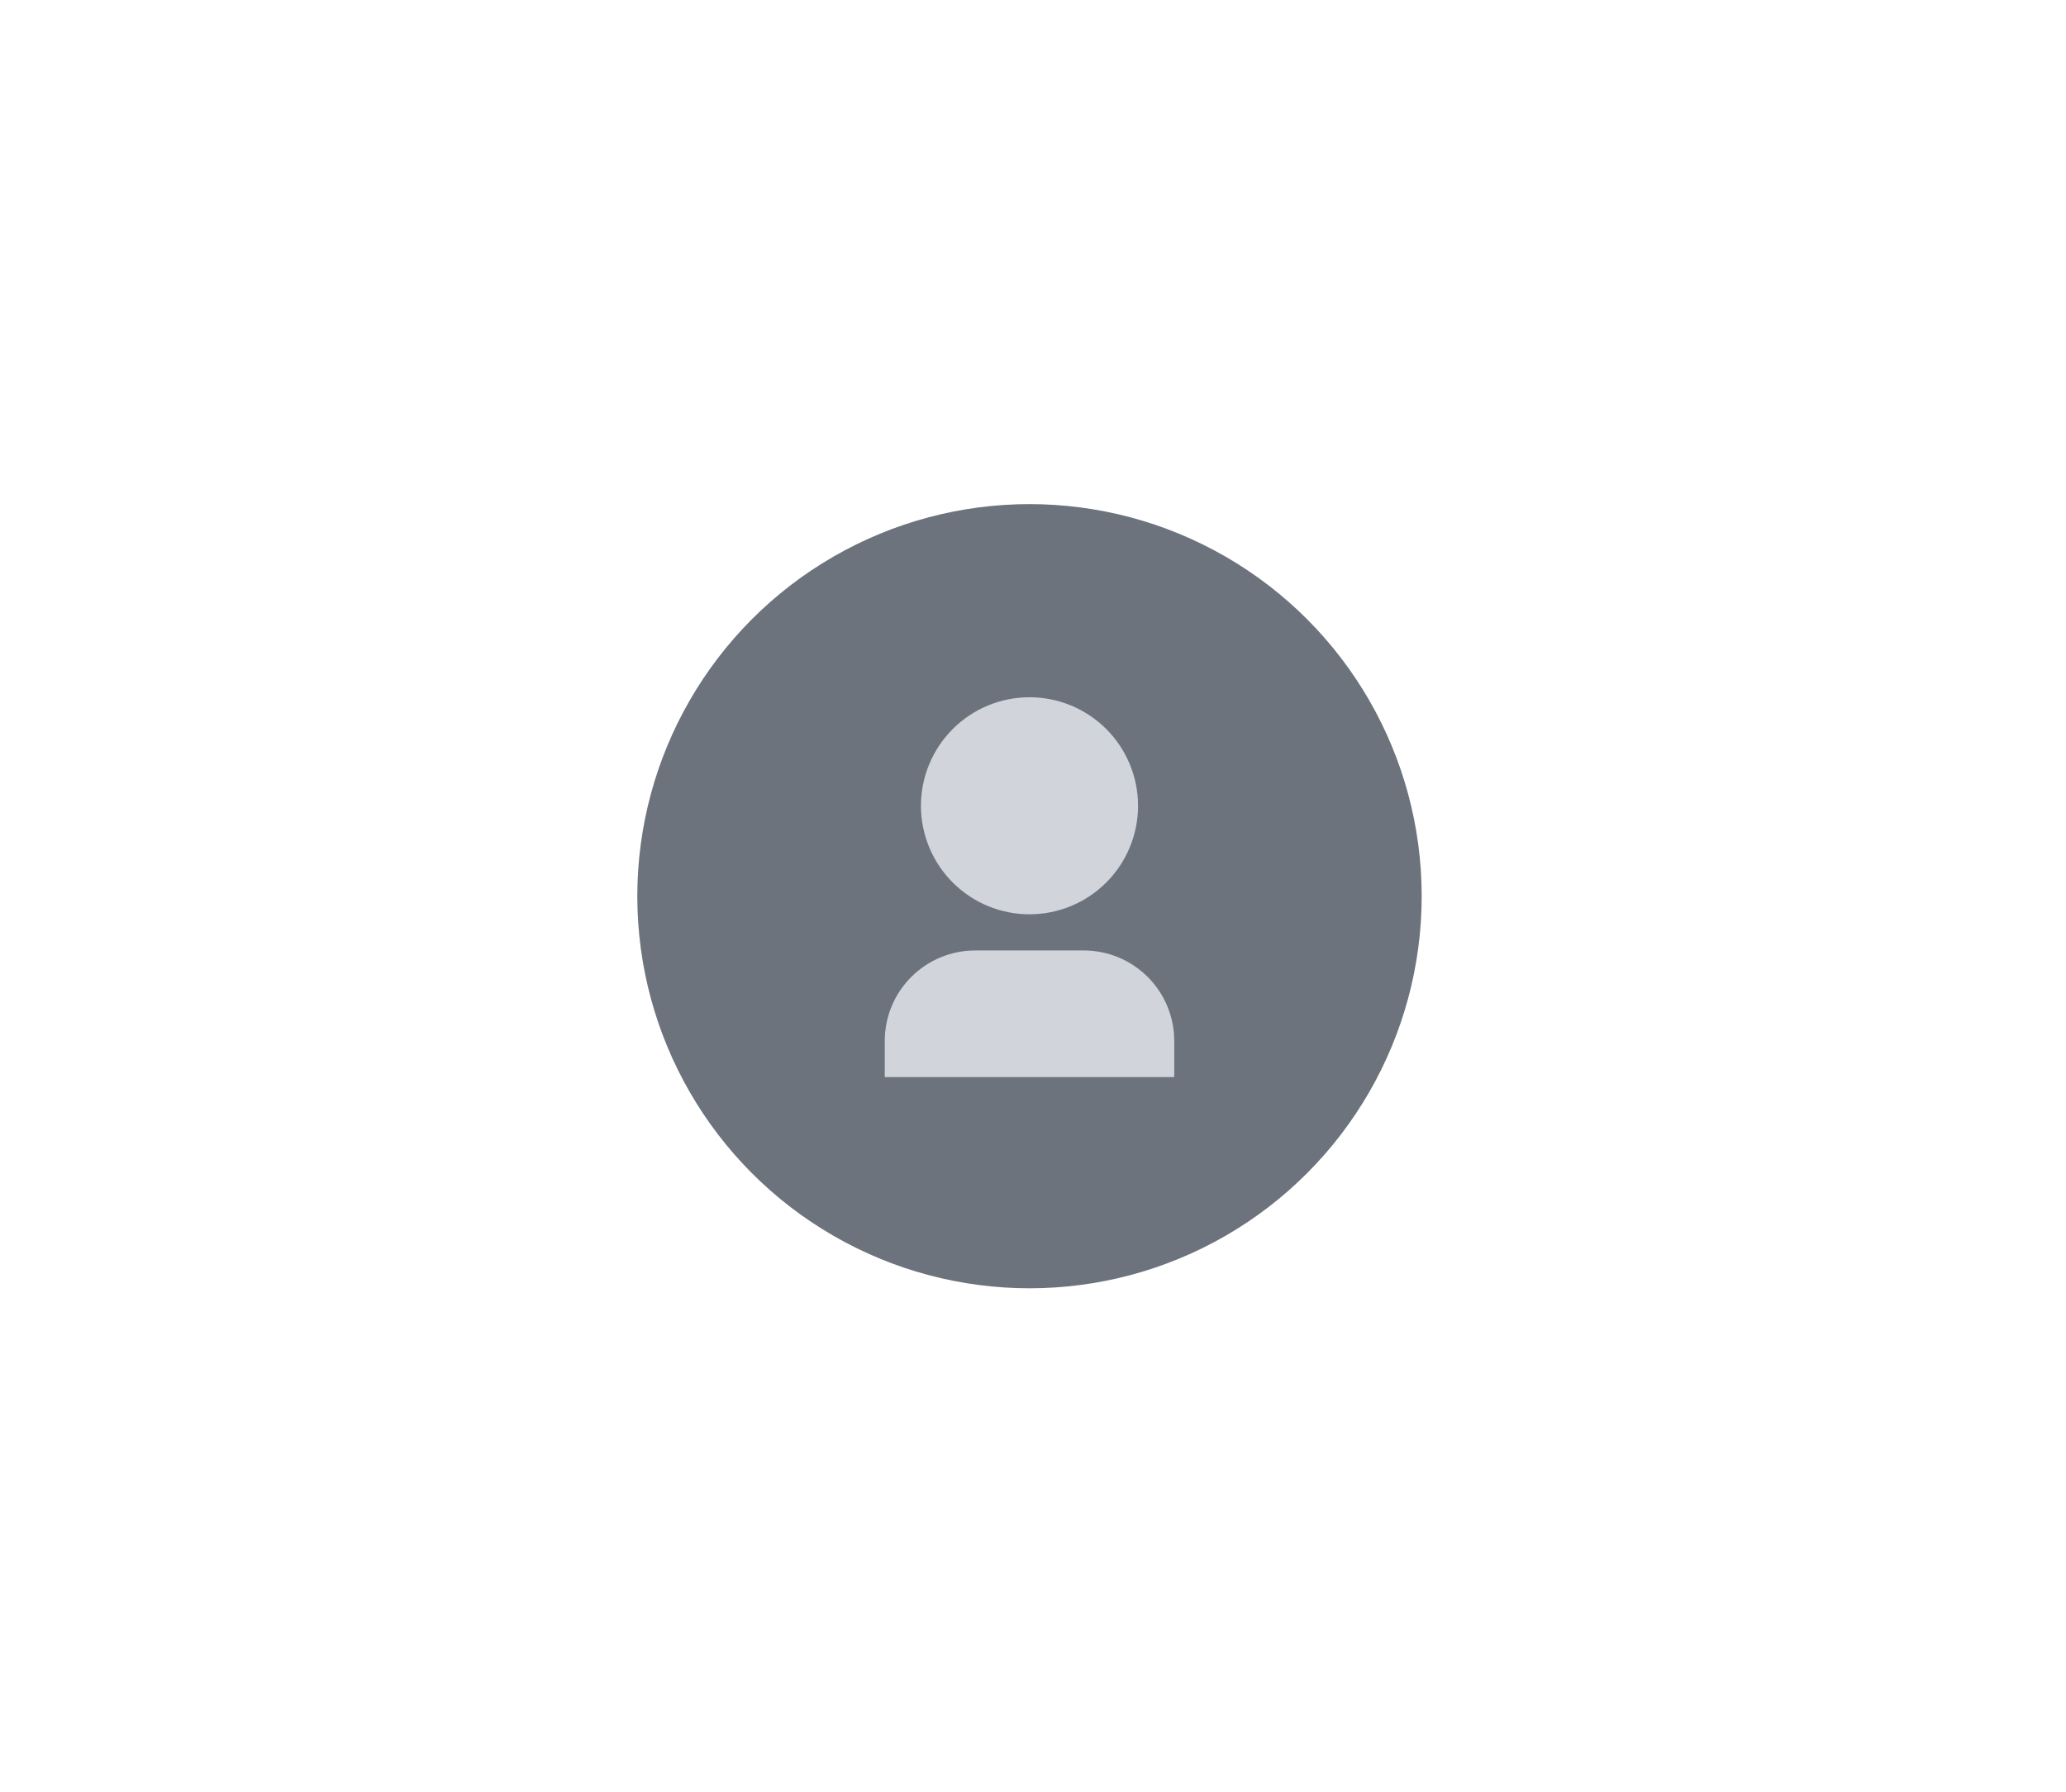<svg width="295" height="256" viewBox="0 0 295 256" fill="none" xmlns="http://www.w3.org/2000/svg">
<circle opacity="0.65" cx="147" cy="128" r="56" fill="#1F2937"/>
<path d="M167.667 153.833H126.333V148.667C126.333 145.241 127.694 141.956 130.117 139.533C132.539 137.111 135.824 135.75 139.25 135.75H154.75C158.176 135.75 161.461 137.111 163.883 139.533C166.306 141.956 167.667 145.241 167.667 148.667V153.833ZM147 130.583C144.965 130.583 142.949 130.183 141.068 129.404C139.188 128.625 137.479 127.483 136.04 126.044C134.601 124.604 133.459 122.896 132.68 121.015C131.901 119.135 131.5 117.119 131.5 115.083C131.5 113.048 131.901 111.032 132.68 109.152C133.459 107.271 134.601 105.563 136.04 104.123C137.479 102.684 139.188 101.542 141.068 100.763C142.949 99.984 144.965 99.584 147 99.584C151.111 99.584 155.053 101.217 157.96 104.123C160.867 107.03 162.5 110.973 162.5 115.083C162.5 119.194 160.867 123.137 157.96 126.044C155.053 128.95 151.111 130.583 147 130.583Z" fill="#D1D5DB"/>
</svg>
